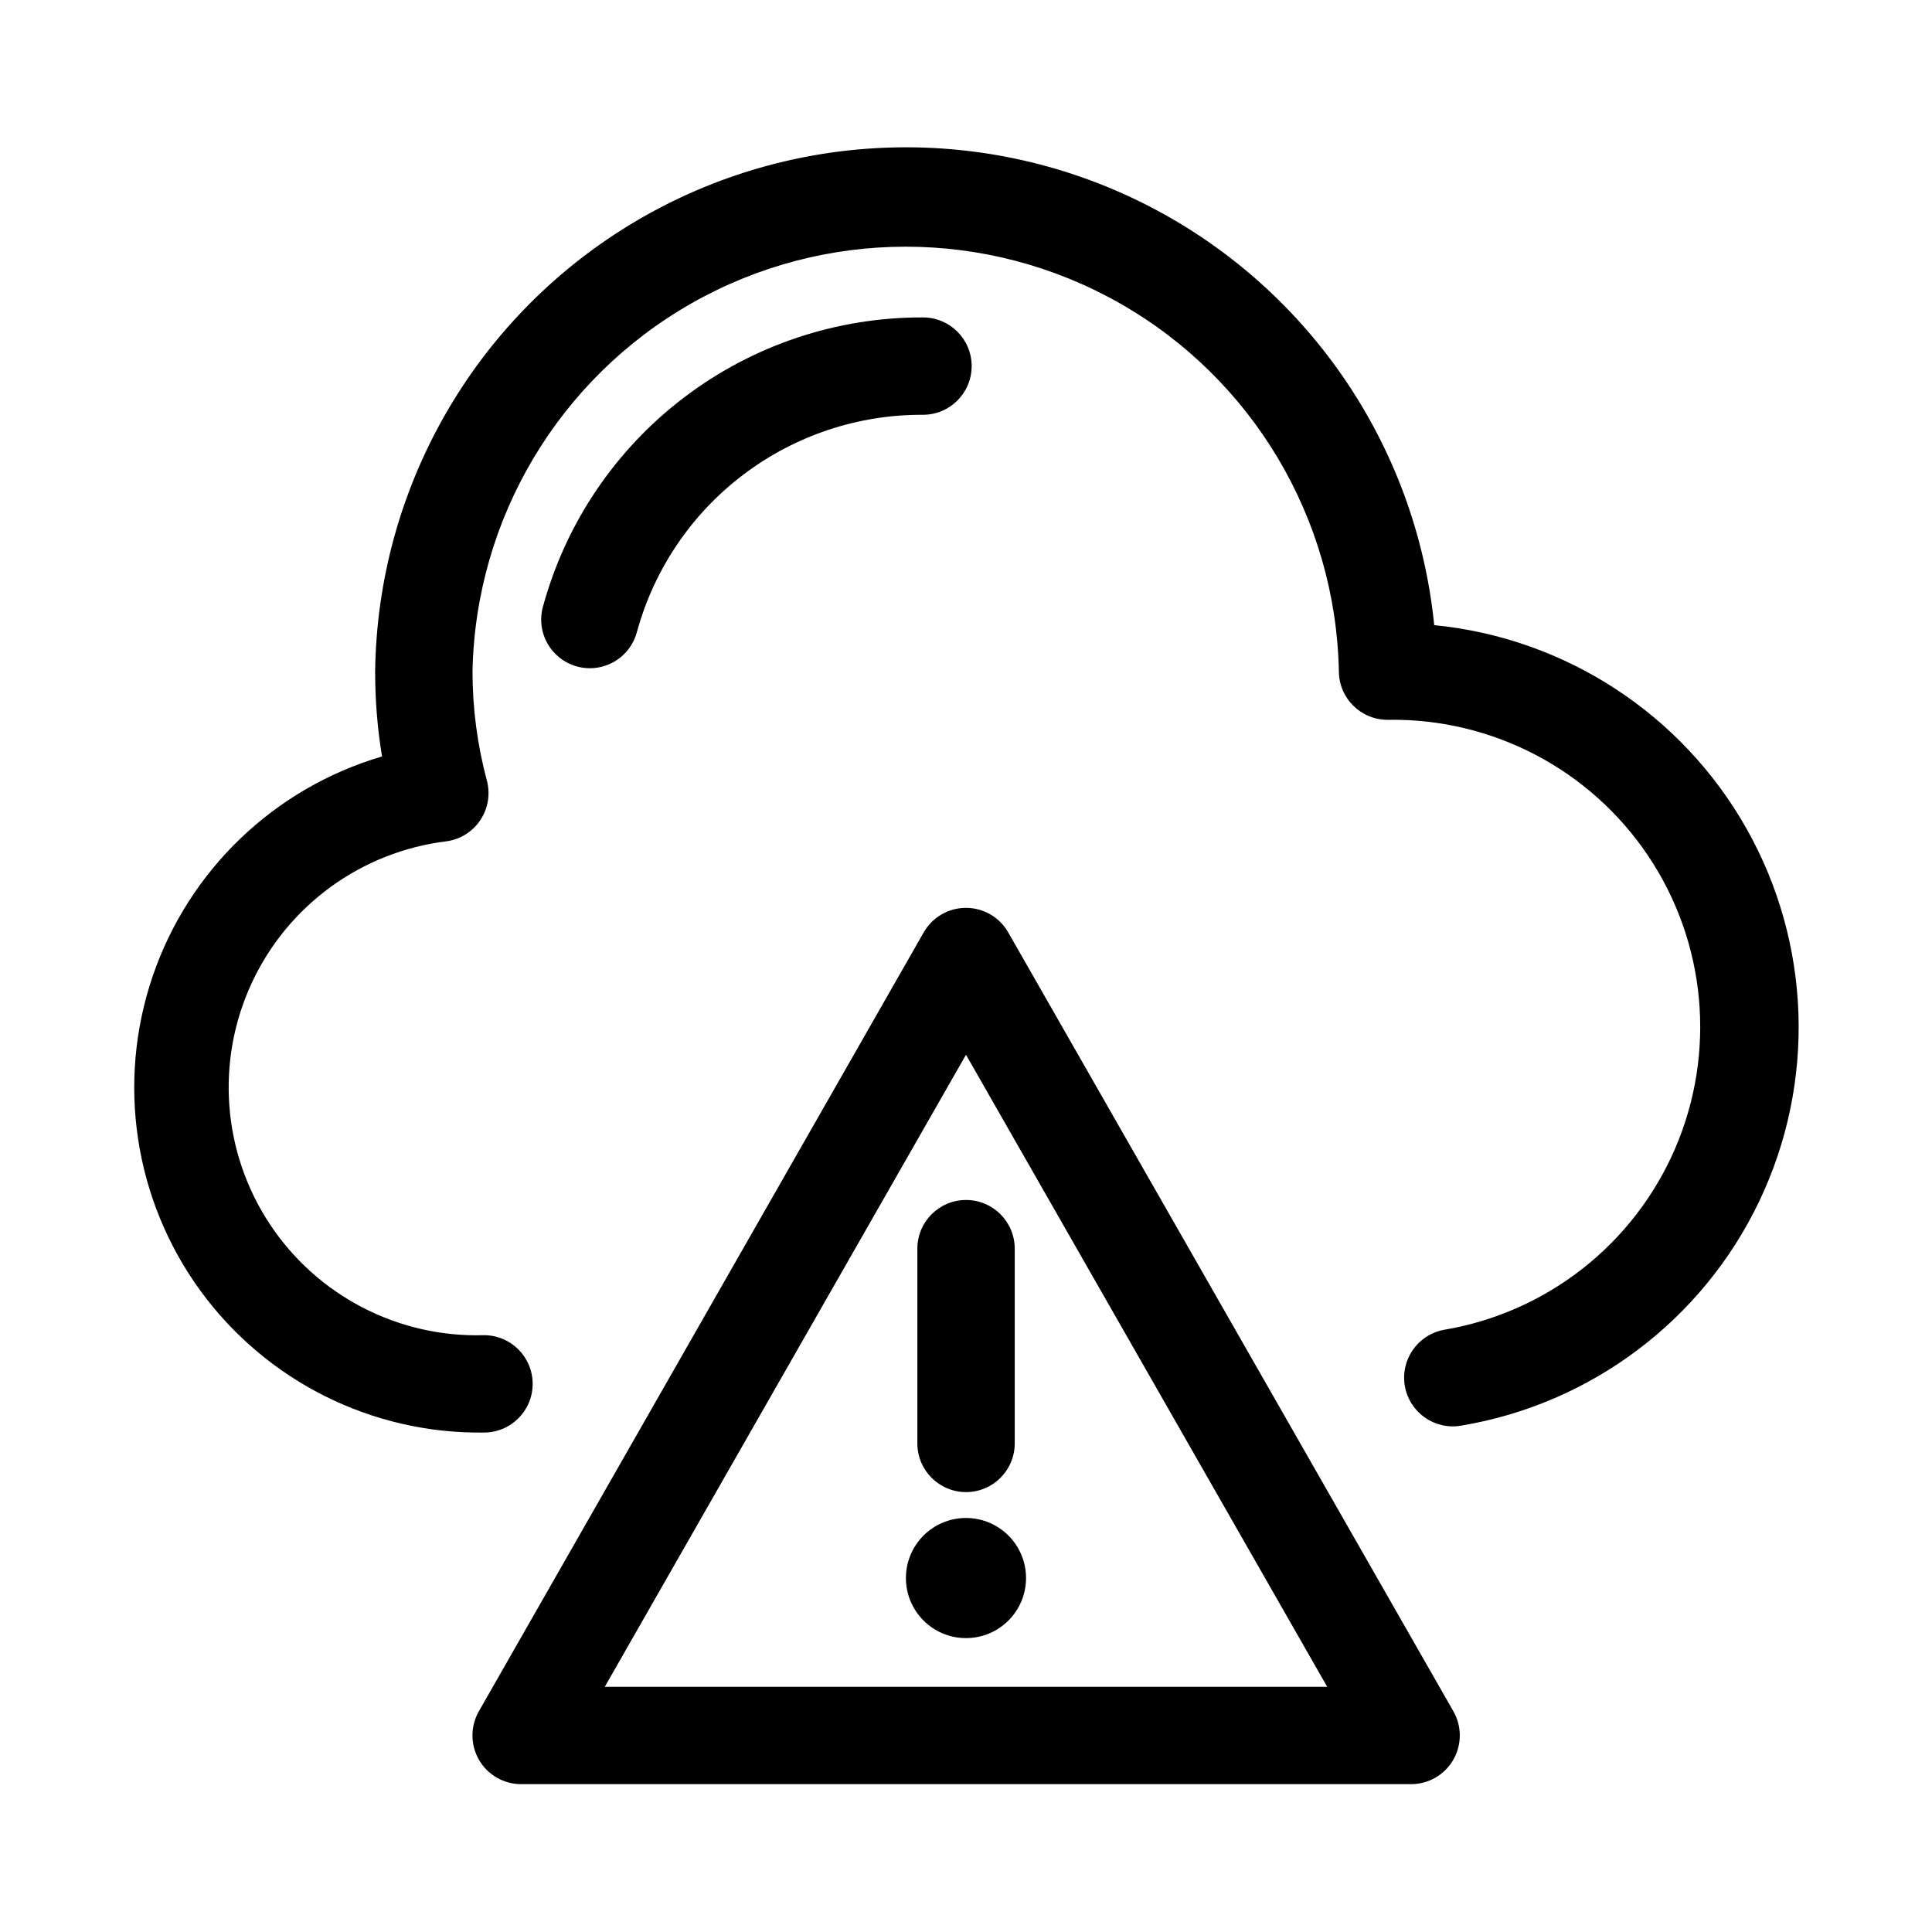<?xml version="1.0" encoding="UTF-8"?>
<!-- Uploaded to: ICON Repo, www.svgrepo.com, Generator: ICON Repo Mixer Tools -->
<svg fill="#000000" width="800px" height="800px" version="1.1" viewBox="144 144 512 512" xmlns="http://www.w3.org/2000/svg">
 <g>
  <path d="m524.09 309.74c-4.812-48.148-34.027-90.441-77.352-111.99-43.328-21.543-94.684-19.309-135.98 5.914-41.293 25.223-66.727 69.895-67.34 118.28-0.012 7.547 0.602 15.082 1.824 22.527-28.52 8.379-51.184 30.094-60.777 58.227-9.59 28.133-4.91 59.172 12.551 83.227 17.461 24.055 45.523 38.117 75.242 37.715 7.129 0 12.902-5.777 12.902-12.902s-5.773-12.902-12.902-12.902c-22.754 0.68-44.238-10.473-56.781-29.473-12.547-18.996-14.359-43.133-4.797-63.793s29.137-34.898 51.738-37.629c3.652-0.531 6.898-2.598 8.926-5.68 2.023-3.082 2.633-6.883 1.672-10.445-2.527-9.441-3.805-19.176-3.797-28.953 0.824-40.457 22.879-77.496 58.062-97.492 35.184-20 78.293-20 113.47 0 35.184 19.996 57.242 57.035 58.062 97.492 0.008 7.121 5.777 12.887 12.895 12.895 27.633-0.496 53.633 13.062 69.039 36.004 15.41 22.945 18.125 52.141 7.207 77.531-10.918 25.391-33.973 43.508-61.227 48.109-7.012 1.262-11.676 7.969-10.414 14.98 1.262 7.012 7.969 11.676 14.98 10.414 34.422-5.766 63.875-27.949 78.918-59.445 15.043-31.496 13.785-68.348-3.363-98.75-17.152-30.398-48.047-50.527-82.781-53.938z" fill-rule="evenodd"/>
  <path d="m312.87 311.2c4.586-16.535 14.484-31.105 28.172-41.453 13.688-10.352 30.398-15.914 47.559-15.824 7.125 0 12.902-5.777 12.902-12.902s-5.777-12.902-12.902-12.902c-22.832-0.082-45.059 7.352-63.246 21.156-18.188 13.801-31.324 33.207-37.391 55.219-1 3.336-0.605 6.93 1.09 9.973 1.695 3.039 4.547 5.266 7.91 6.172 3.359 0.906 6.945 0.414 9.938-1.363 2.992-1.777 5.141-4.691 5.953-8.074z" fill-rule="evenodd"/>
  <path d="m411.19 391.1c-2.293-4.023-6.57-6.508-11.199-6.508-4.633 0-8.91 2.484-11.203 6.508l-117.89 206.42c-2.277 3.996-2.258 8.906 0.055 12.883s6.57 6.422 11.168 6.418h235.82c4.602 0.004 8.855-2.441 11.168-6.418s2.336-8.887 0.059-12.883zm-106.92 199.92 95.727-167.5 95.723 167.5z" fill-rule="evenodd"/>
  <path d="m387.11 474.91v51.609c0 7.125 5.773 12.902 12.902 12.902 7.125 0 12.902-5.777 12.902-12.902v-51.609c0-7.129-5.777-12.902-12.902-12.902-7.129 0-12.902 5.773-12.902 12.902z" fill-rule="evenodd"/>
  <path d="m415.91 562.2c0 8.789-7.125 15.914-15.914 15.914-8.793 0-15.918-7.125-15.918-15.914 0-8.793 7.125-15.918 15.918-15.918 8.789 0 15.914 7.125 15.914 15.918"/>
 </g>
</svg>